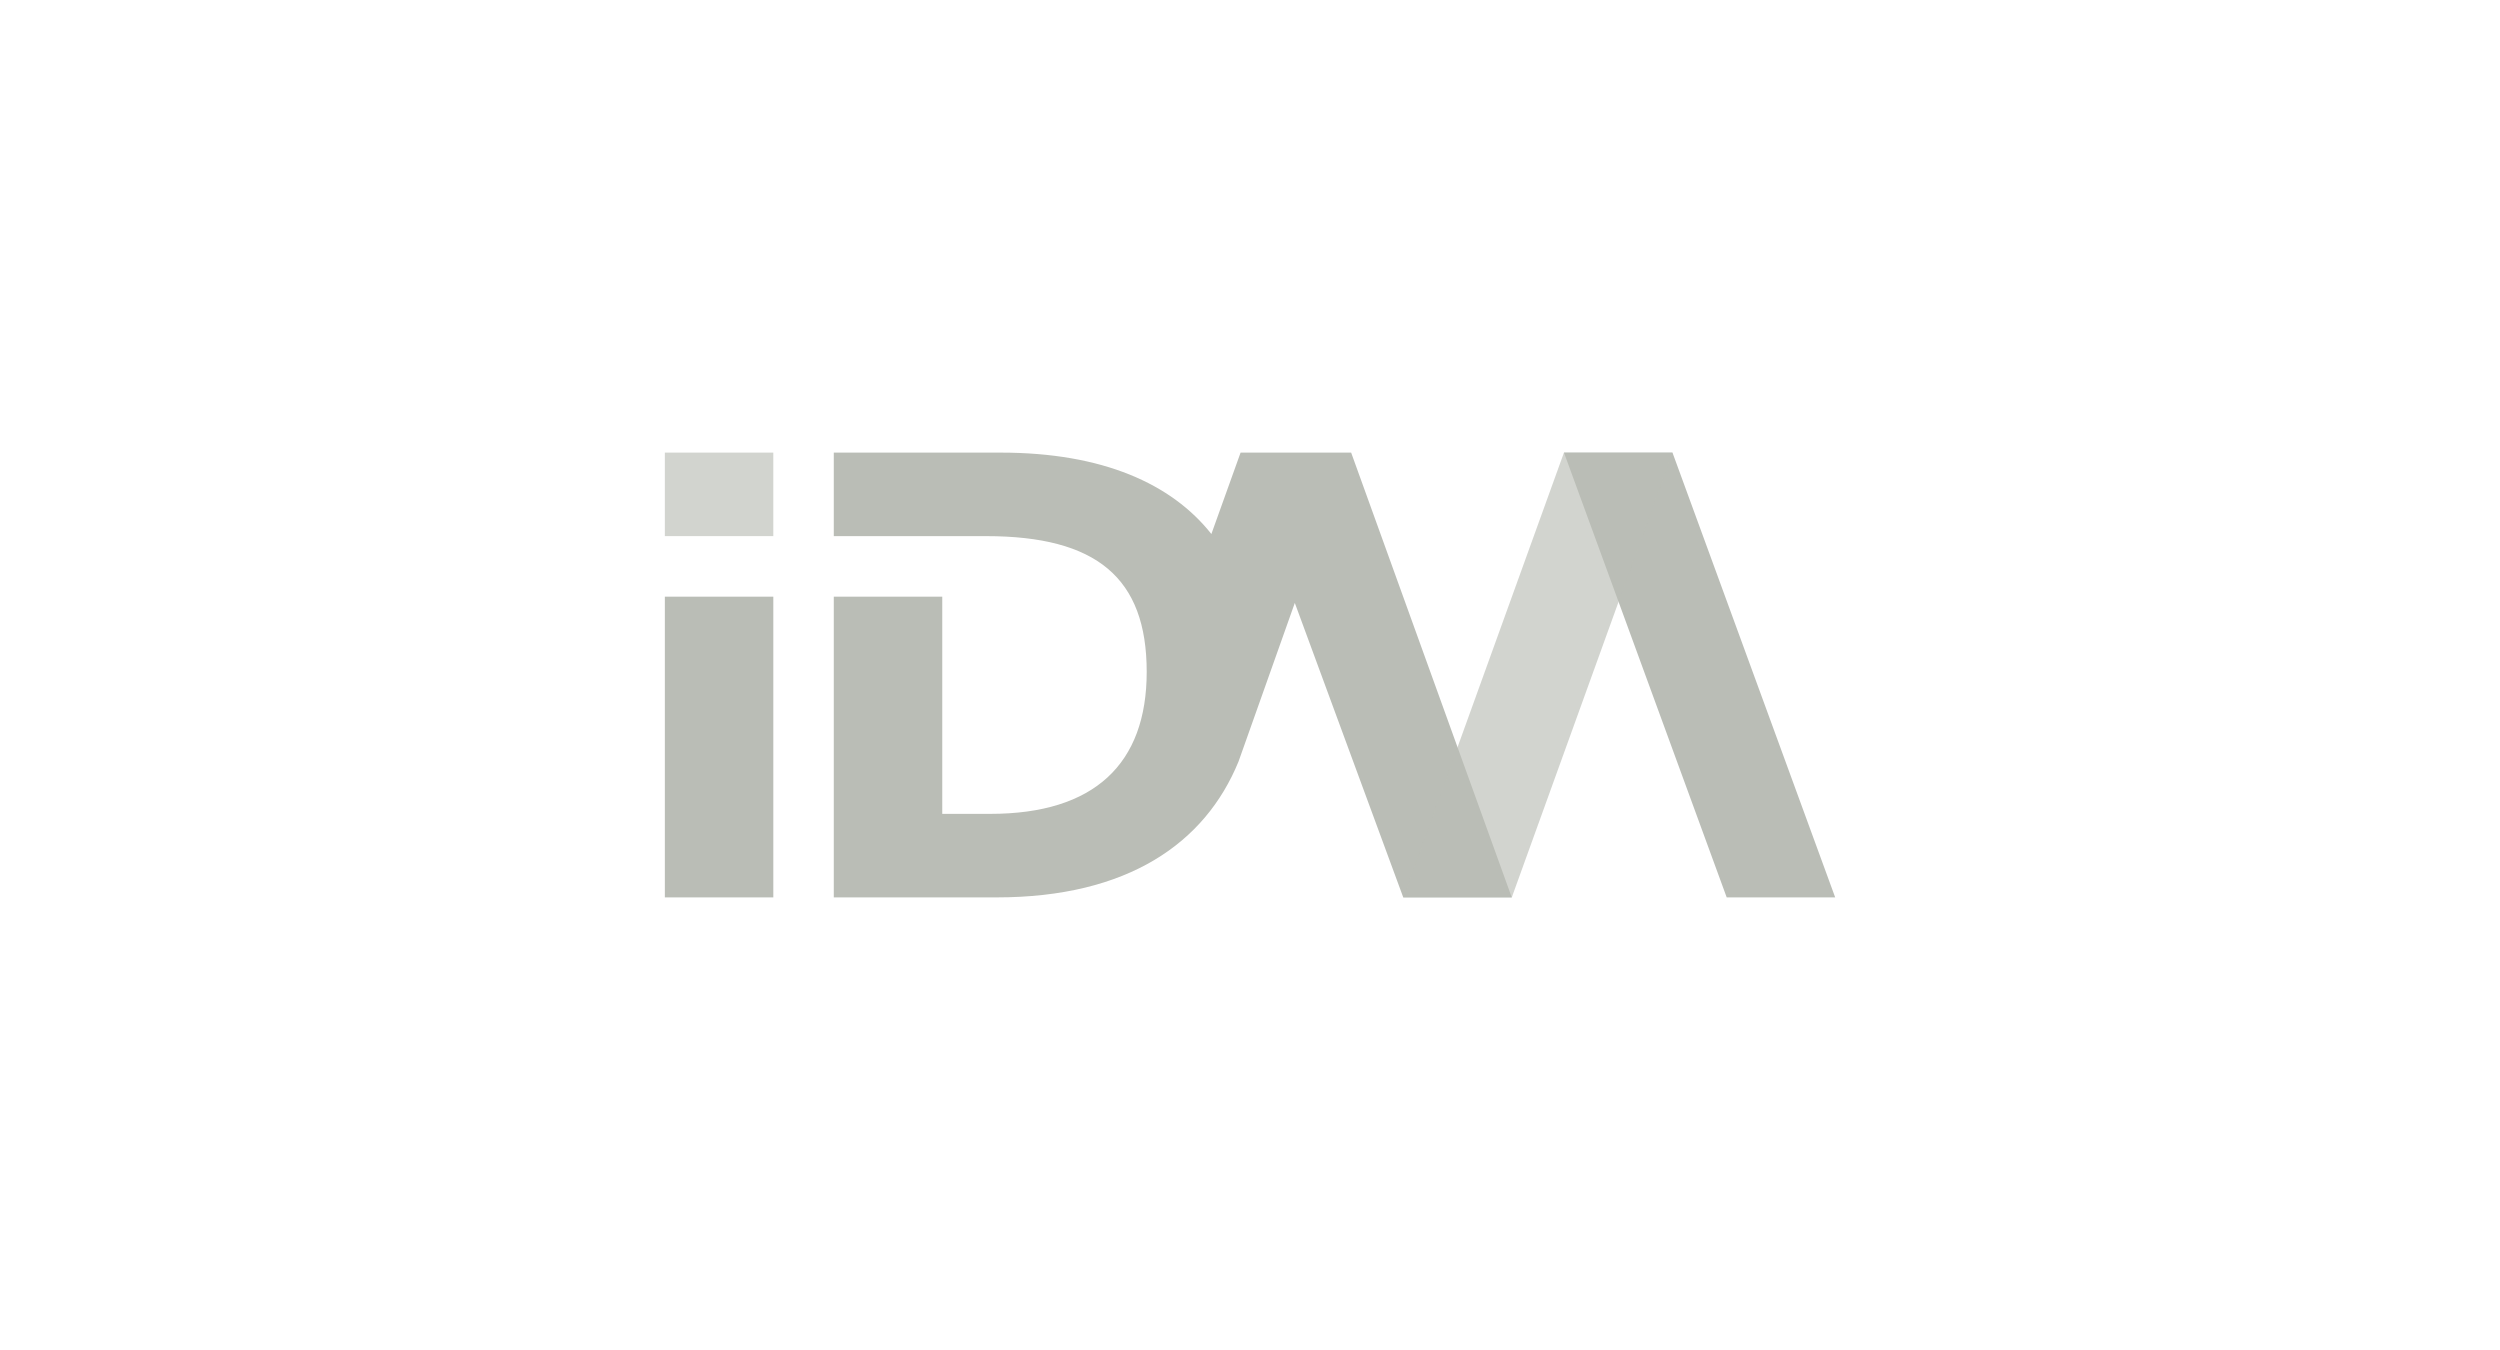 <?xml version="1.0" encoding="UTF-8"?>
<svg xmlns="http://www.w3.org/2000/svg" height="135" width="250">
    <g fill="#babdb6">
        <path d="M66.485 53.613h10.847v-8.354H66.485z" opacity=".65"/>
        <path d="M66.485 89.74h10.847V59.669H66.485zm106.185 0h10.849l-16.271-44.479h-10.85zm-37.556-44.479h-11.056l-2.921 8.14c-3.963-5.01-10.848-8.14-21.07-8.14H83.378v8.352h15.228c11.057 0 16.064 4.173 16.064 13.575 0 9.187-5.215 14.199-15.646 14.199h-4.798v-21.72H83.378V89.74H99.65c13.142 0 20.86-5.43 24.198-13.574l5.633-15.872 10.845 29.446h10.85z"/>
        <path d="M151.179 89.74h-10.85l16.067-44.479h10.85z" opacity=".65"/>
    </g>
</svg>
